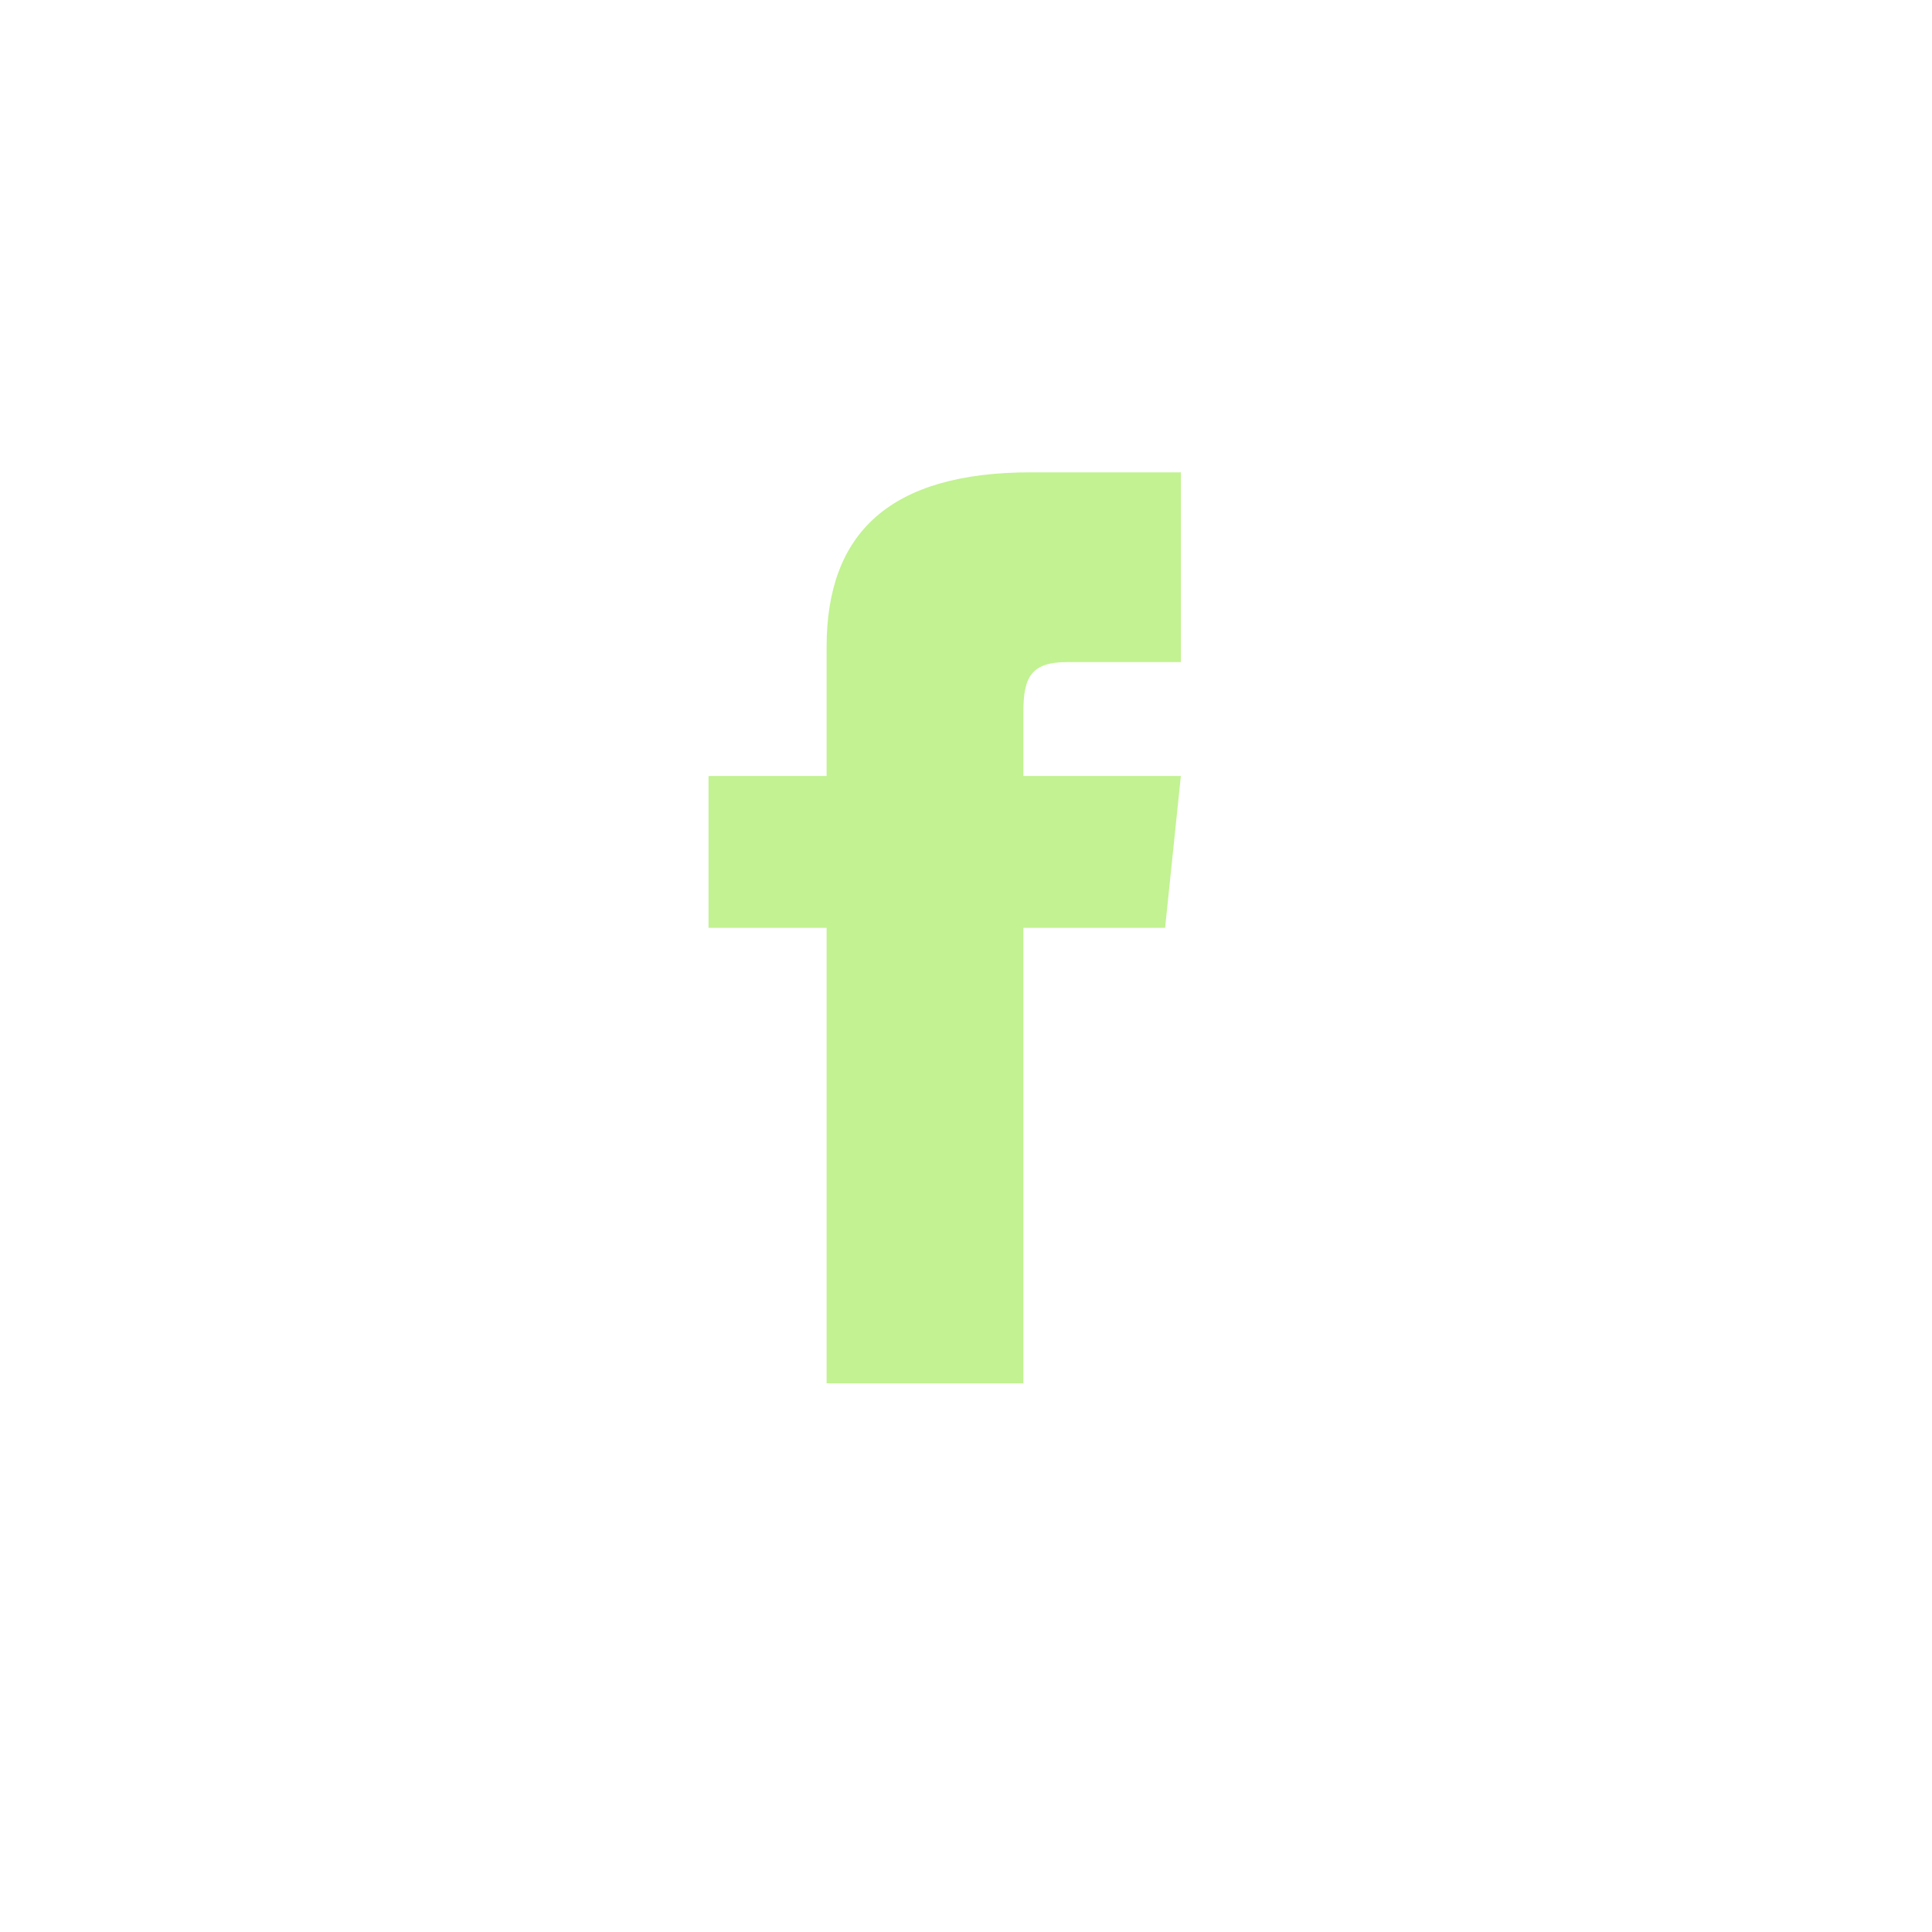 <?xml version="1.0" encoding="UTF-8"?> <svg xmlns="http://www.w3.org/2000/svg" width="34" height="34" viewBox="0 0 34 34" fill="none"><path d="M14.547 13.656H12.469V16.328H14.547V24.344H18.01V16.328H20.504L20.781 13.656H18.01V12.521C18.01 11.919 18.149 11.652 18.772 11.652H20.781V8.312H18.149C15.655 8.312 14.547 9.381 14.547 11.385V13.656Z" fill="#C2F291"></path></svg> 